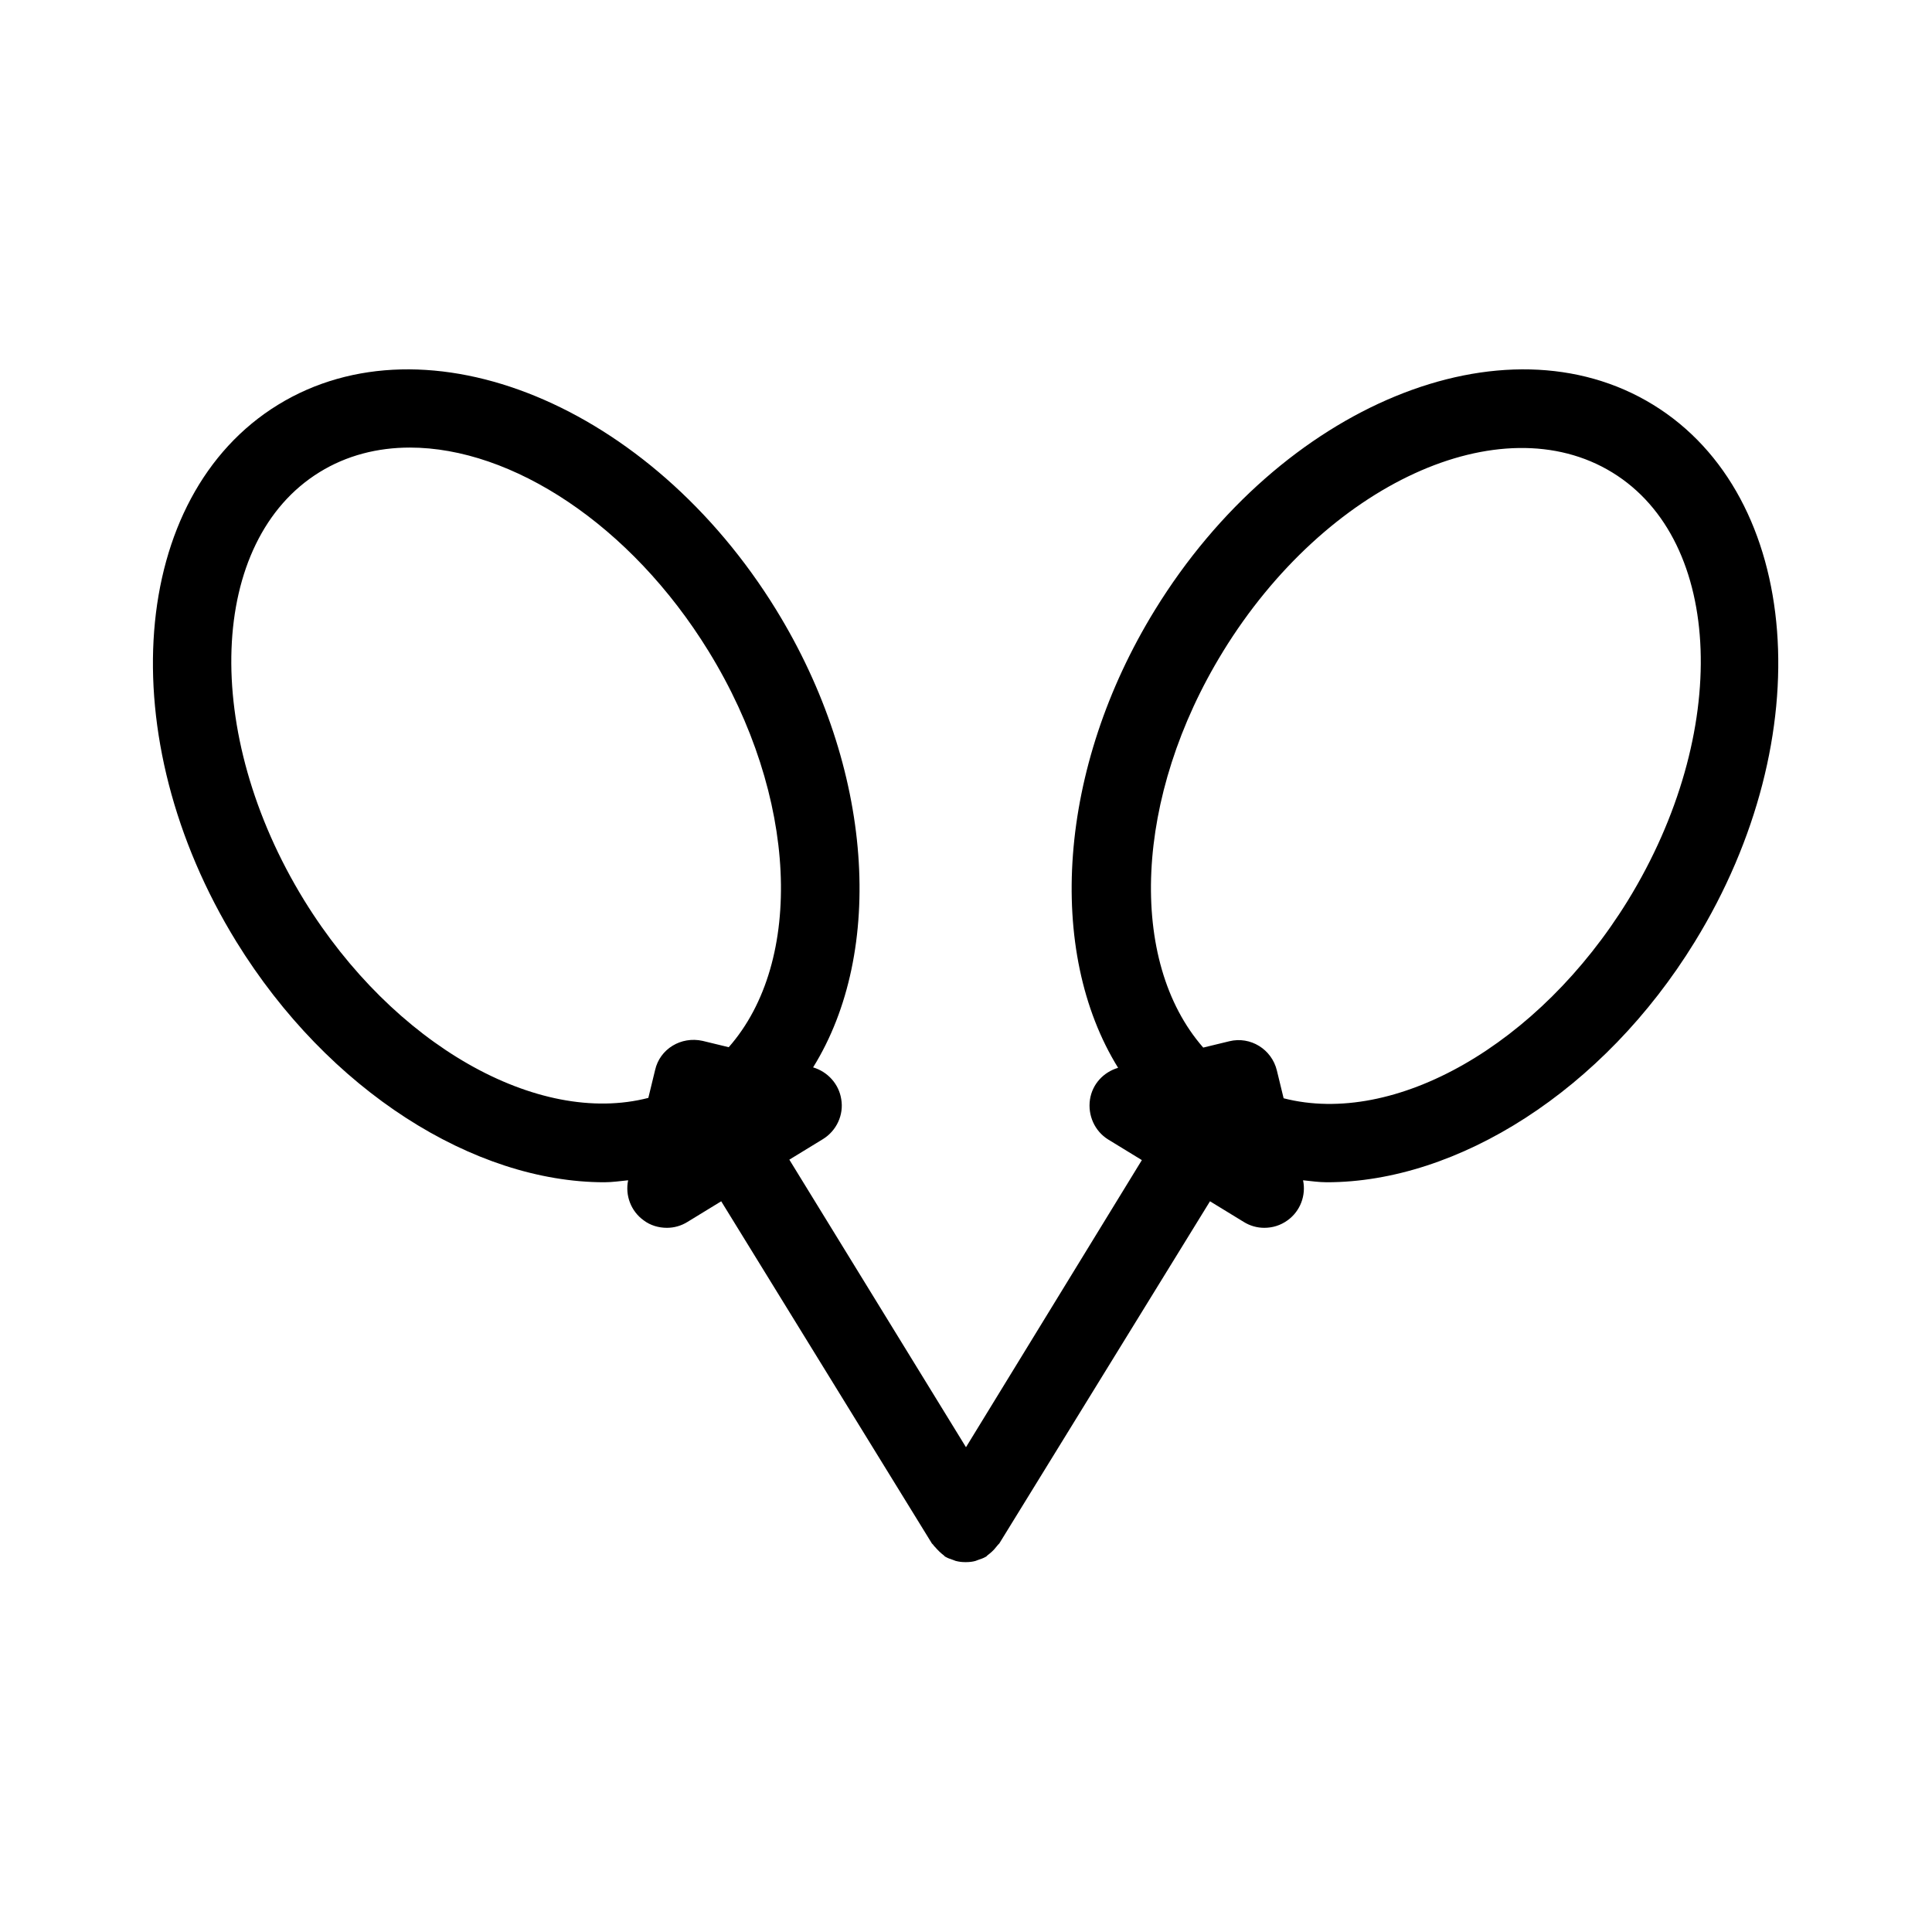 <?xml version="1.0" encoding="UTF-8"?>
<!-- Uploaded to: ICON Repo, www.iconrepo.com, Generator: ICON Repo Mixer Tools -->
<svg fill="#000000" width="800px" height="800px" version="1.1" viewBox="144 144 512 512" xmlns="http://www.w3.org/2000/svg">
 <path d="m349.72 305.64c-33.379-54.266-92.574-78.617-132.04-54.371-39.465 24.246-44.398 88.168-11.02 142.33 24.352 39.465 62.977 63.711 97.508 63.711 2.098 0 4.199-0.316 6.297-0.523-0.84 3.988 0.734 8.188 4.094 10.602 1.785 1.363 3.988 1.996 6.191 1.996 1.891 0 3.777-0.523 5.457-1.574l8.922-5.457 55.84 90.688c0.105 0.105 0.211 0.211 0.316 0.316 0.105 0.211 0.316 0.418 0.523 0.629 0.734 0.84 1.469 1.574 2.309 2.203 0.105 0.105 0.211 0.211 0.316 0.316 0.105 0 0.105 0.105 0.211 0.105 0.523 0.316 1.156 0.523 1.785 0.734 0.316 0.105 0.523 0.211 0.84 0.316 0.84 0.211 1.574 0.316 2.414 0.316h0.211 0.211c0.84 0 1.68-0.105 2.414-0.316 0.316-0.105 0.523-0.211 0.84-0.316 0.629-0.211 1.258-0.418 1.785-0.734 0.105 0 0.105-0.105 0.211-0.105 0.105-0.105 0.211-0.211 0.316-0.316 0.84-0.629 1.68-1.363 2.309-2.203 0.211-0.211 0.316-0.418 0.523-0.629l0.316-0.316 55.84-90.688 8.922 5.457c1.68 1.051 3.57 1.574 5.457 1.574 2.203 0 4.305-0.629 6.191-1.996 3.359-2.414 4.934-6.613 4.094-10.602 2.098 0.211 4.199 0.523 6.297 0.523 34.637 0 73.262-24.246 97.508-63.711 33.379-54.266 28.445-118.08-11.02-142.33-39.465-24.246-98.664 0.105-132.04 54.371-25.82 41.984-28.863 90.477-9.762 121.34-3.883 1.156-6.824 4.305-7.453 8.398-0.629 4.199 1.258 8.398 4.828 10.602l8.922 5.457-46.609 76.09-46.812-76.203 8.922-5.457c3.57-2.203 5.562-6.402 4.828-10.602-0.629-3.988-3.57-7.242-7.453-8.398 19.102-30.75 16.059-79.238-9.762-121.22zm118.39 11.02c27.289-44.398 73.578-65.602 103.18-47.441 29.598 18.156 31.383 69.062 4.094 113.46-23.617 38.309-61.82 59.934-91.211 52.375l-1.785-7.348c-1.363-5.668-7.031-9.133-12.594-7.766l-6.926 1.68c-20.047-22.883-18.371-66.547 5.246-104.96zm-130.99 104.86-6.926-1.68c-5.668-1.258-11.336 2.098-12.594 7.766l-1.785 7.348c-29.285 7.559-67.594-14.066-91.211-52.375-27.289-44.398-25.402-95.305 4.094-113.46 7.137-4.41 15.324-6.508 23.93-6.508 26.977 0 58.465 20.363 79.141 53.949 23.719 38.52 25.398 82.184 5.352 104.96z"/>
</svg>